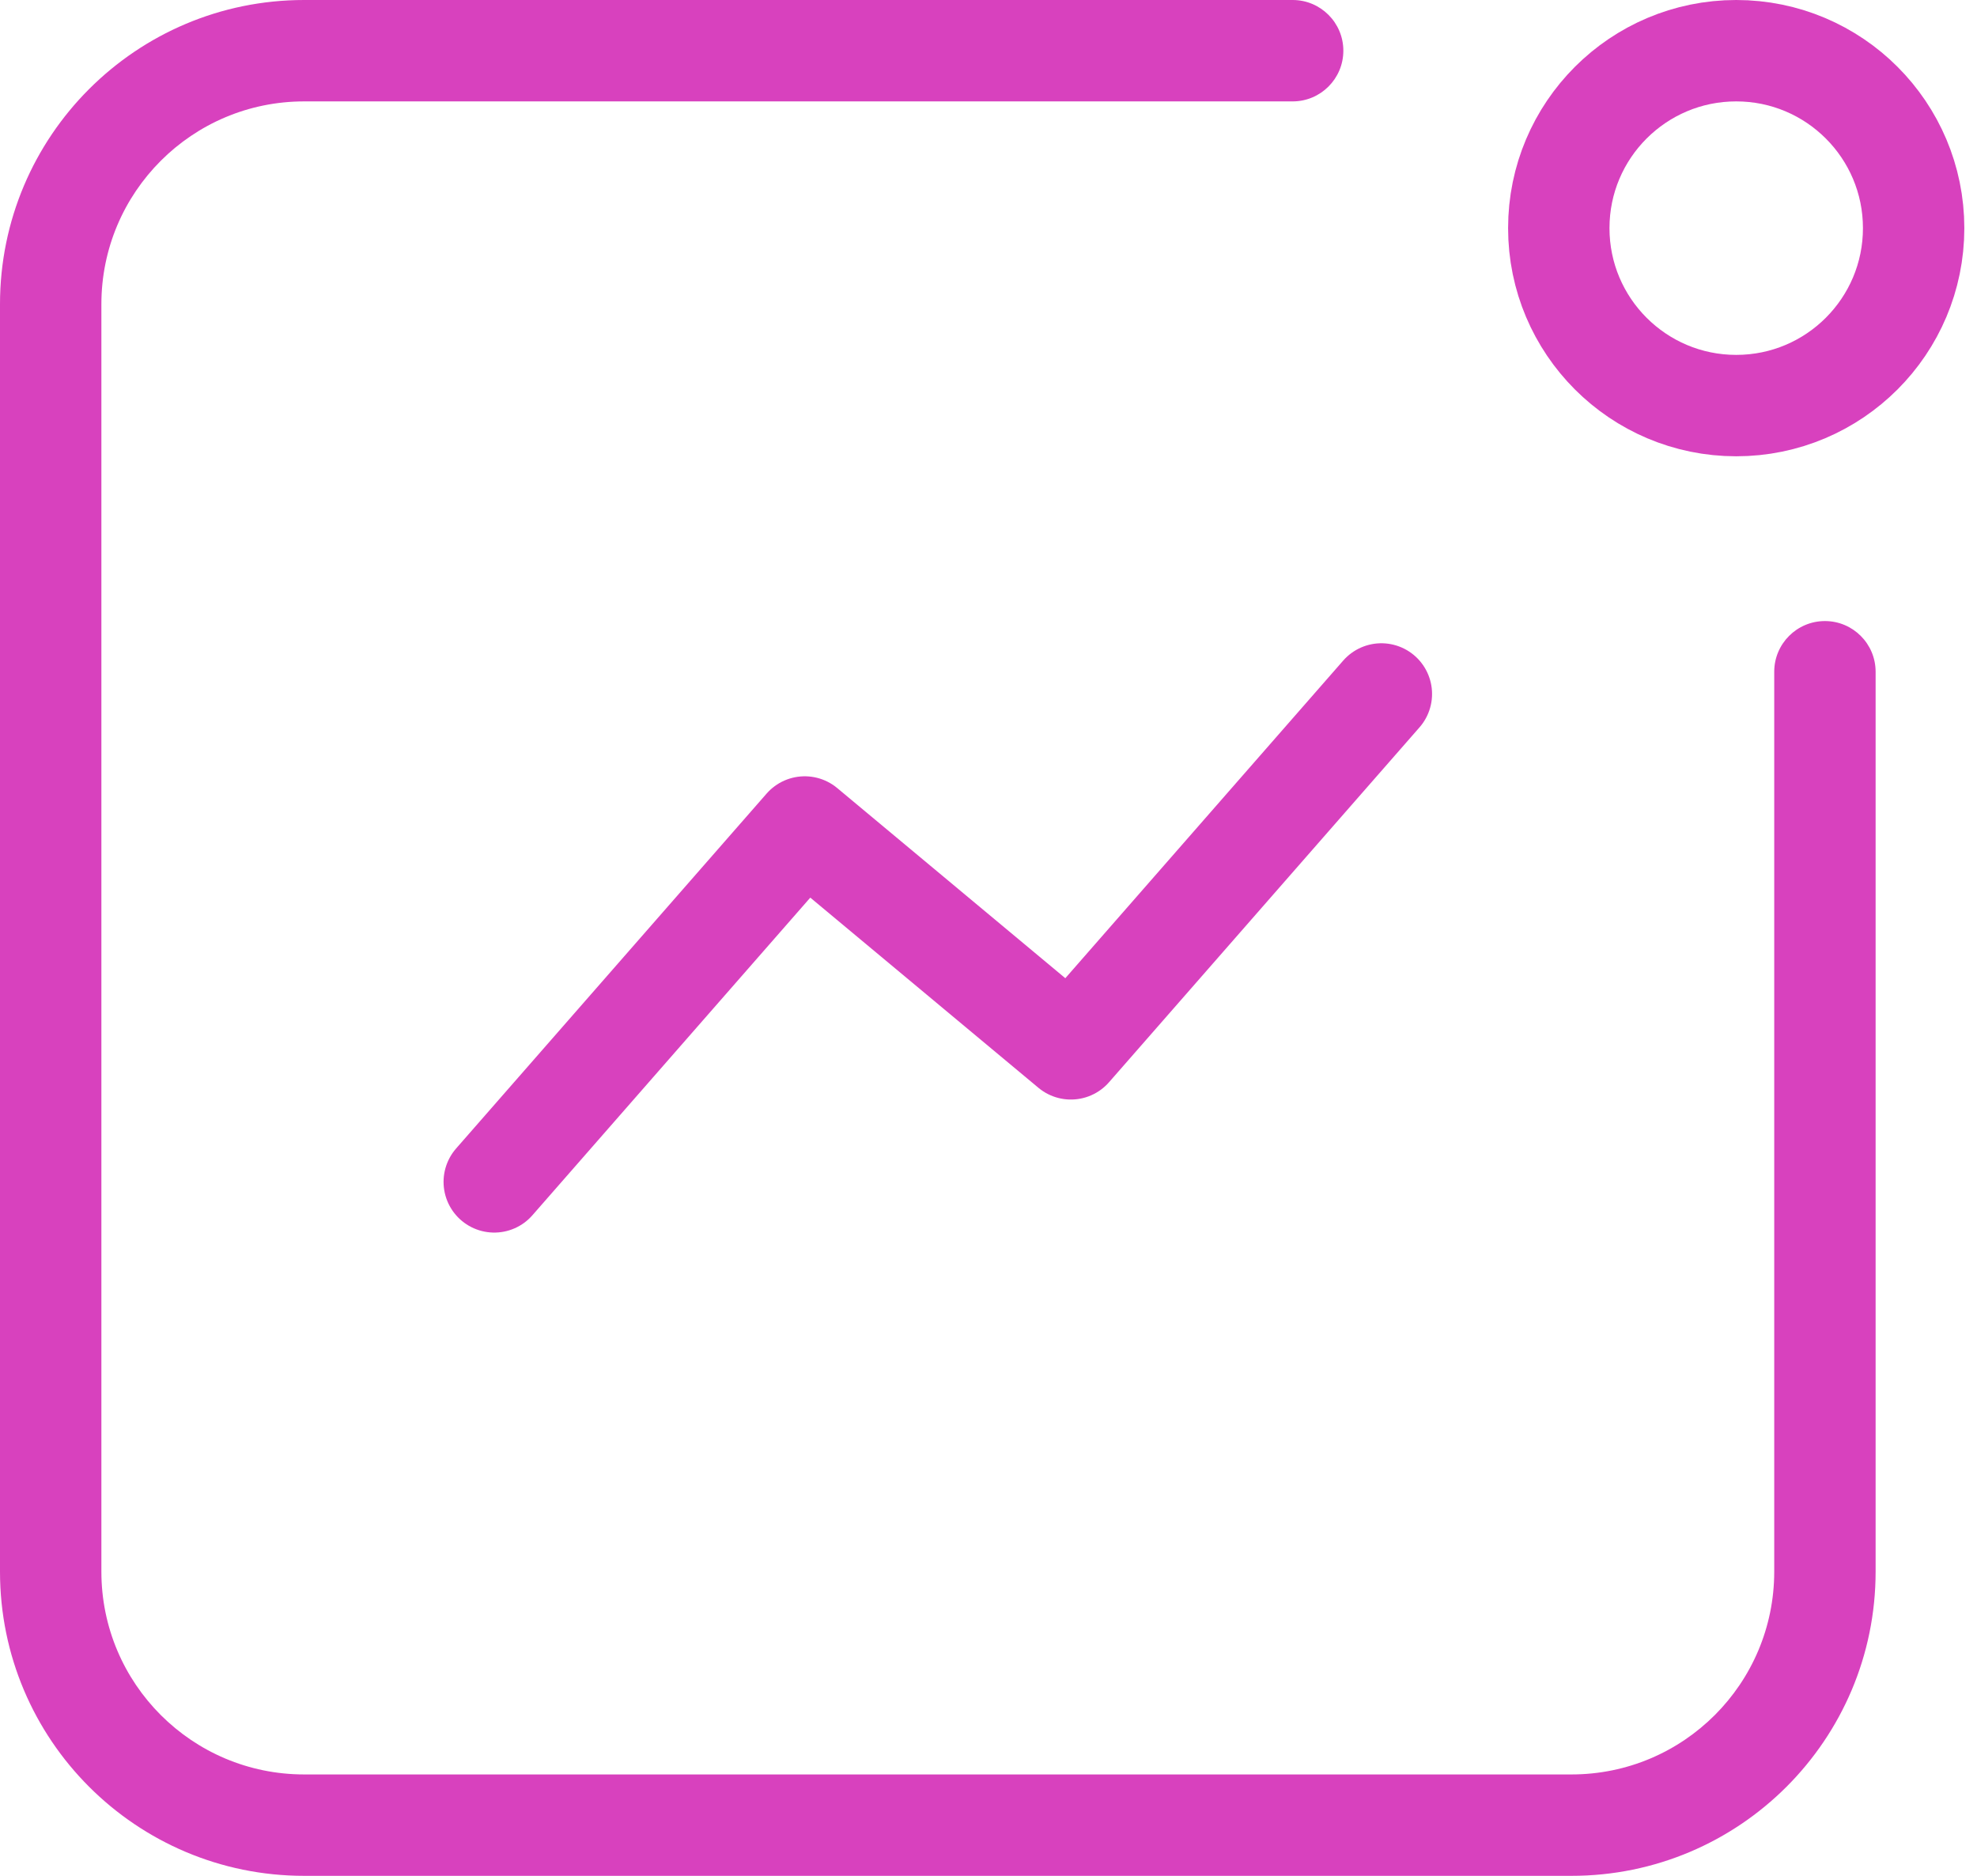 <?xml version="1.0" encoding="UTF-8"?> <svg xmlns="http://www.w3.org/2000/svg" width="39" height="37" viewBox="0 0 39 37" fill="none"> <path d="M37 13.25C37 12.698 36.552 12.25 36 12.25C35.448 12.25 35 12.698 35 13.25H37ZM25.5 2C26.052 2 26.5 1.552 26.5 1C26.5 0.448 26.052 0 25.5 0V2ZM31 35H6V37H31V35ZM2 31V6H0V31H2ZM35 13.25V31H37V13.25H35ZM6 2H25.5V0H6V2ZM6 35C3.791 35 2 33.209 2 31H0C0 34.314 2.686 37 6 37V35ZM31 37C34.314 37 37 34.314 37 31H35C35 33.209 33.209 35 31 35V37ZM2 6C2 3.791 3.791 2 6 2V0C2.686 0 0 2.686 0 6H2Z" fill="#D841BE"></path> <circle r="3.5" transform="matrix(-1 0 0 1 34.25 4.5)" stroke="#D841BE" stroke-width="2"></circle> <path d="M9.75 23.312L15.875 16.312L21.125 20.688L27.25 13.688" stroke="#D841BE" stroke-width="2" stroke-linecap="round" stroke-linejoin="round"></path> </svg> 